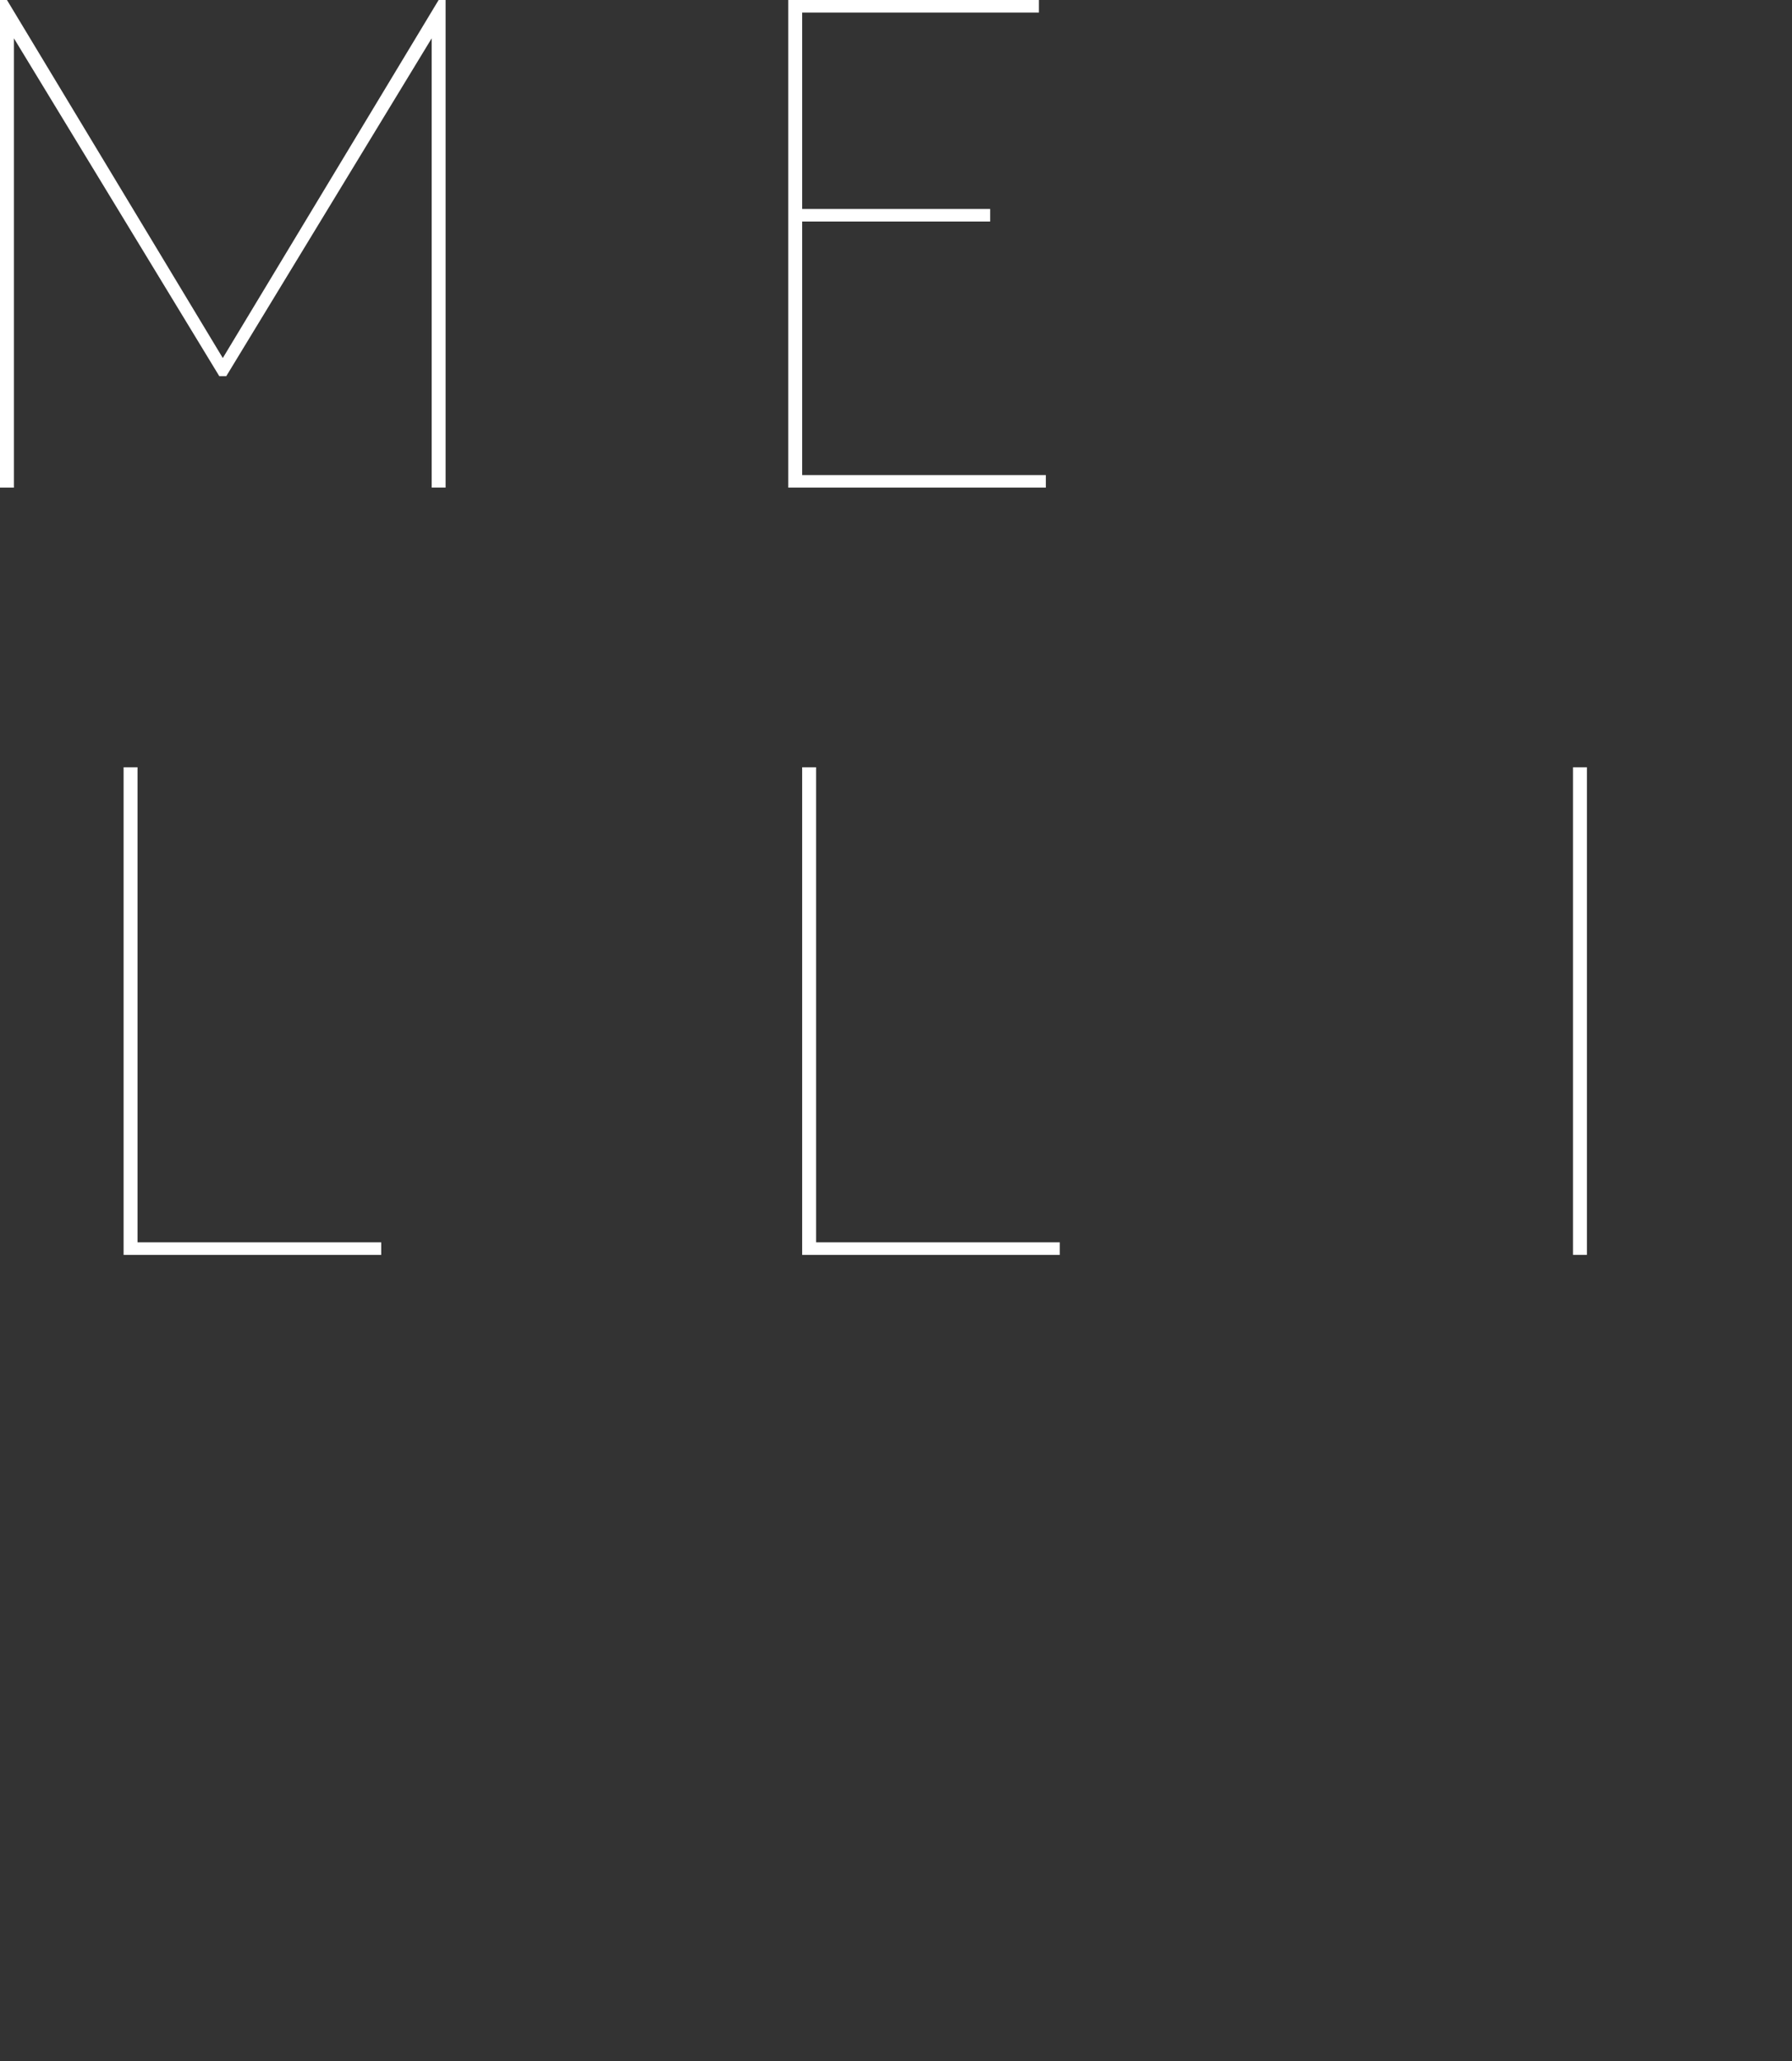 <?xml version="1.0" encoding="UTF-8"?>
<svg id="Layer_1" data-name="Layer 1" xmlns="http://www.w3.org/2000/svg" viewBox="0 0 507.04 582.97">
  <rect x="0" y="0" width="507.04" height="582.97" fill="#333333" stroke="none"/>
  <defs>
    <style>
      .cls-1 {
        fill: #fff;
      }
    </style>
  </defs>
  <path class="cls-1" d="M38.91,351.36H107.86v3.55H34.97V217h3.94v134.36Z"/>
  <path class="cls-1" d="M230.91,351.36h68.95v3.55h-72.89V217h3.94v134.36Z"/>
  <path class="cls-1" d="M445.07,217h3.94v137.9h-3.94V217Z"/>
  <path class="cls-1" d="M3.94,10.84v127.07H0V0H1.97L63.04,101.26,124.11,0h1.97V137.9h-3.94V10.84l-58.12,95.55h-1.97L3.94,10.84Z"/>
  <path class="cls-1" d="M293.95,0V3.55h-66.98V59.1h53.19v3.55h-53.19v71.71h68.95v3.55h-72.89V0h70.92Z"/>
</svg>